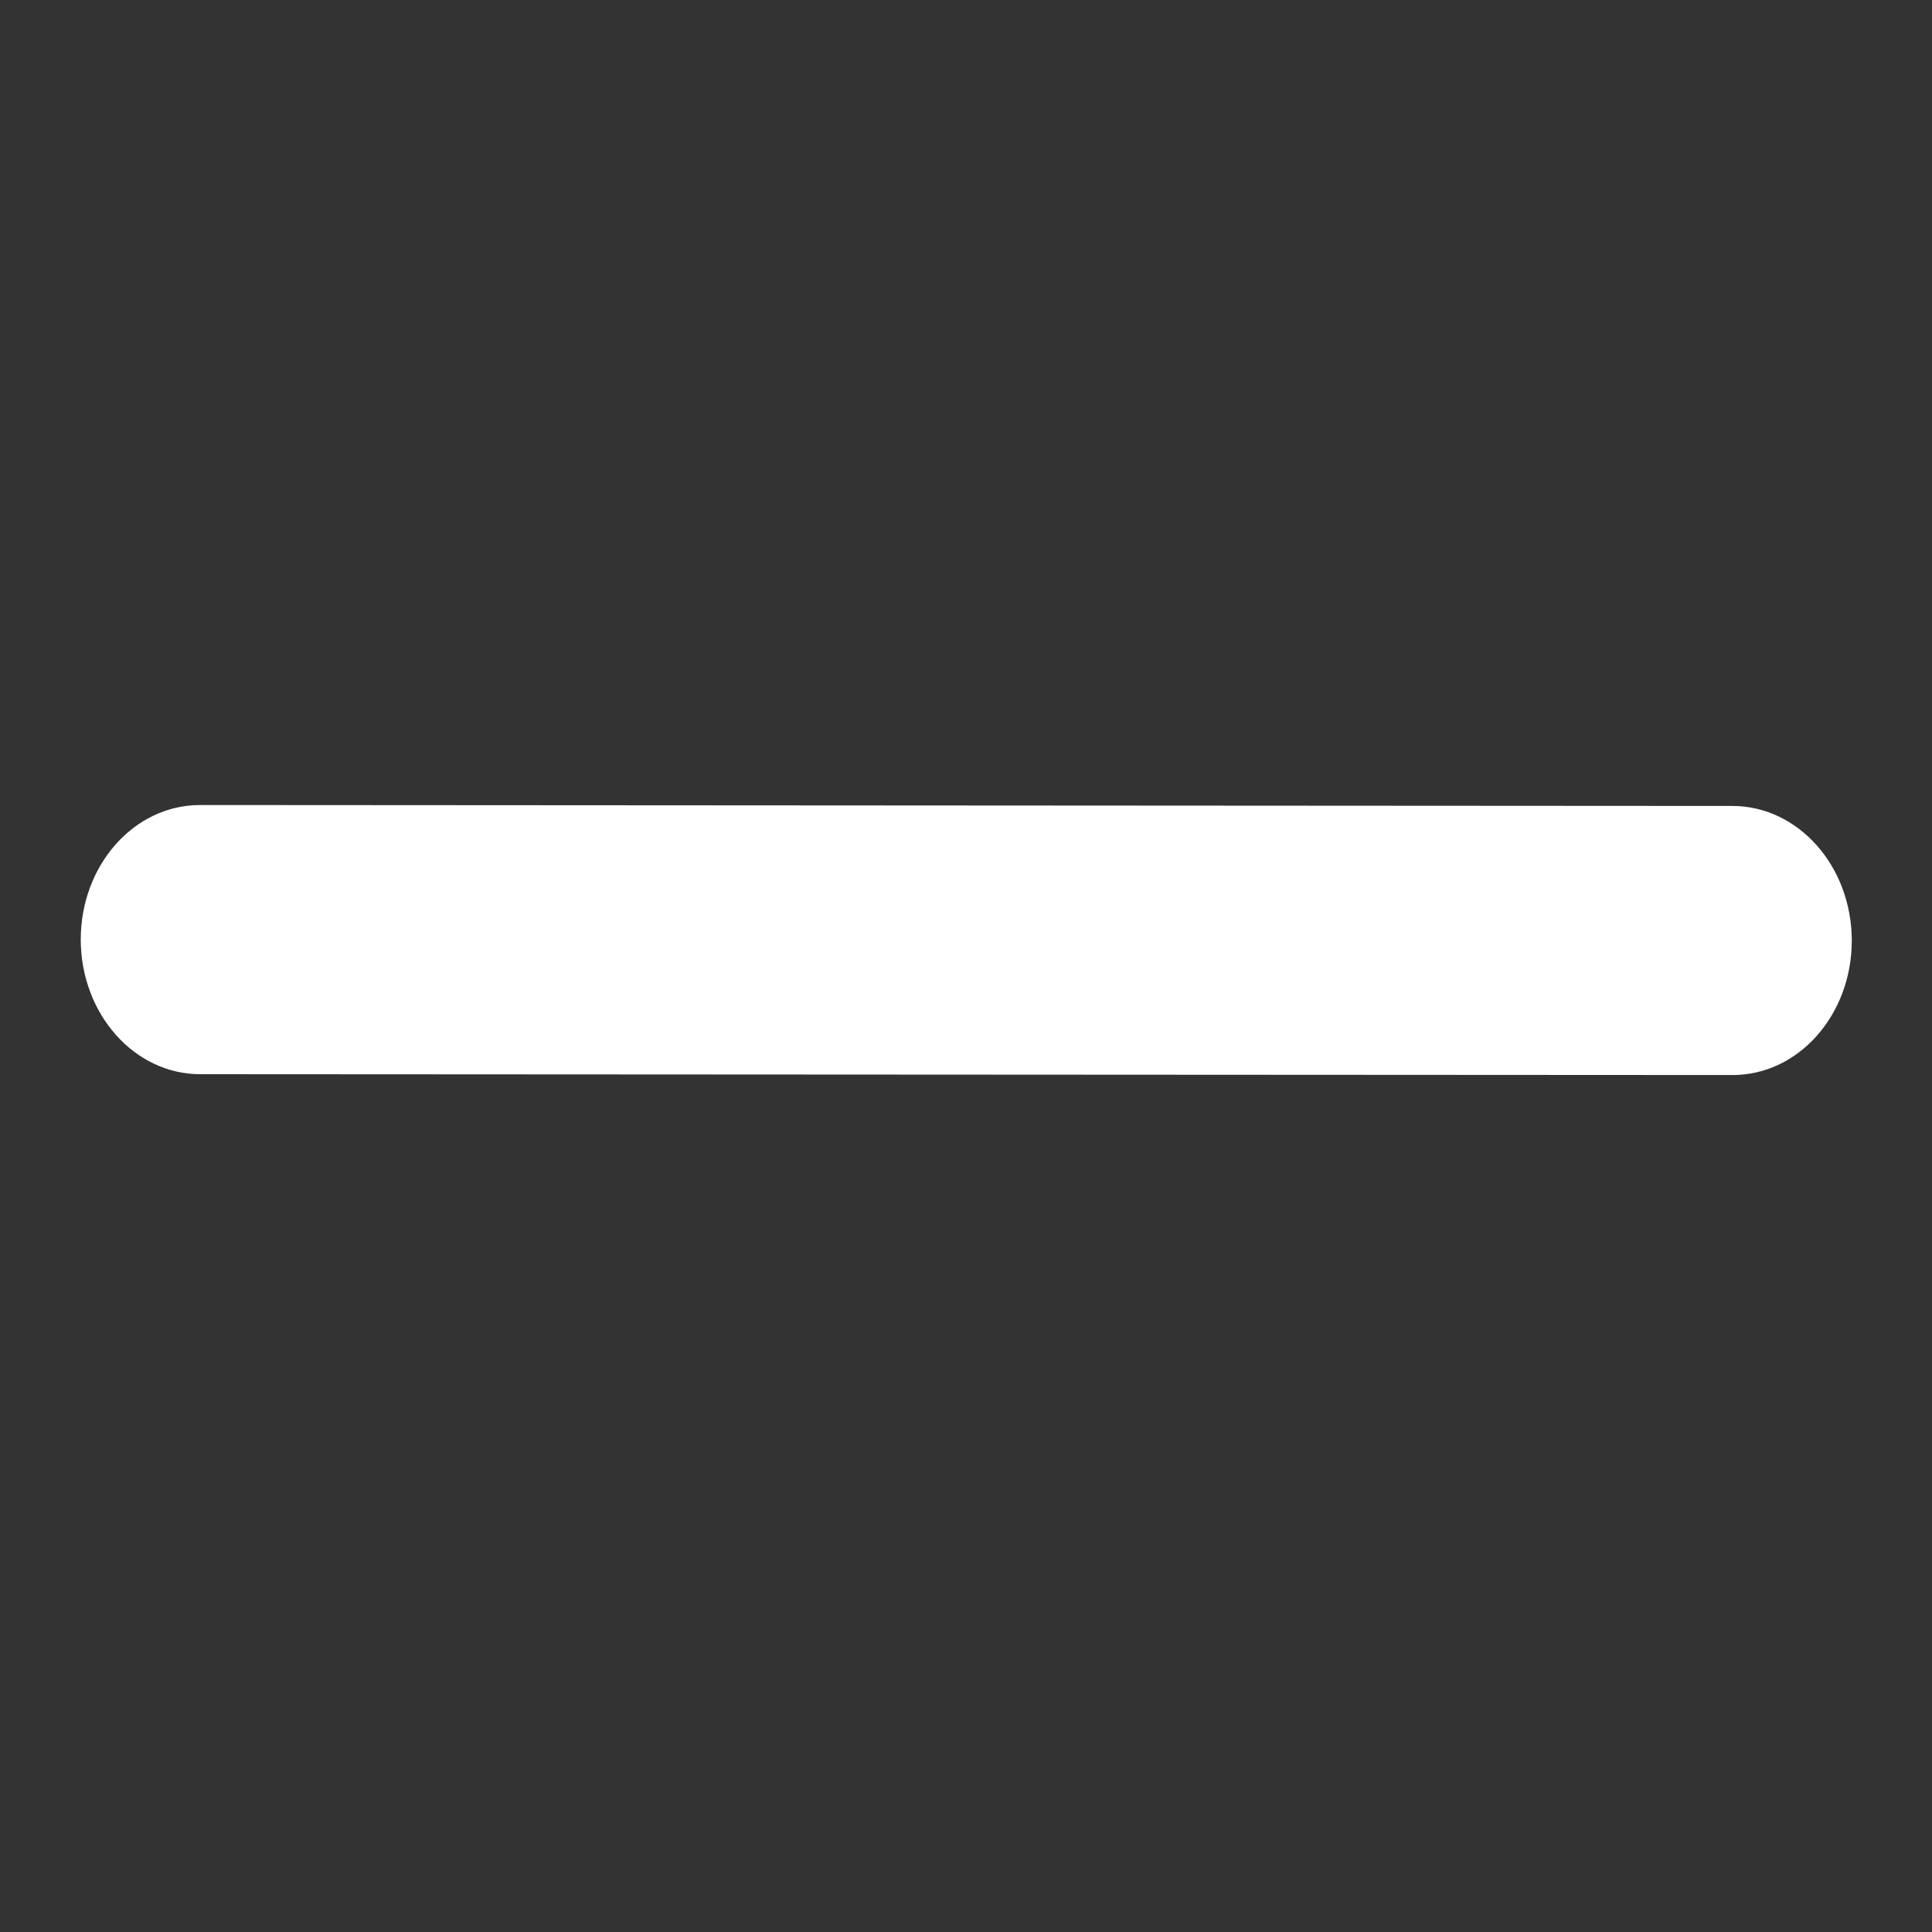 <svg width="25" height="25" viewBox="0 0 25 25" fill="none" xmlns="http://www.w3.org/2000/svg">
    <rect x="0" y="0" width="25" height="25" fill="#333333" stroke="none"/>
    <g clip-path="url(#qtfof4dhva)">
        <path d="m2.588 10.417 19.829.012c.853 0 1.544.78 1.545 1.742 0 .962-.69 1.741-1.543 1.74L2.59 13.9c-.852 0-1.544-.78-1.545-1.743 0-.961.69-1.74 1.543-1.74z" fill="#fff"/>
    </g>
    <defs>
        <clipPath id="qtfof4dhva">
            <path fill="#fff" d="M0 0h25v25H0z"/>
        </clipPath>
    </defs>
</svg>
